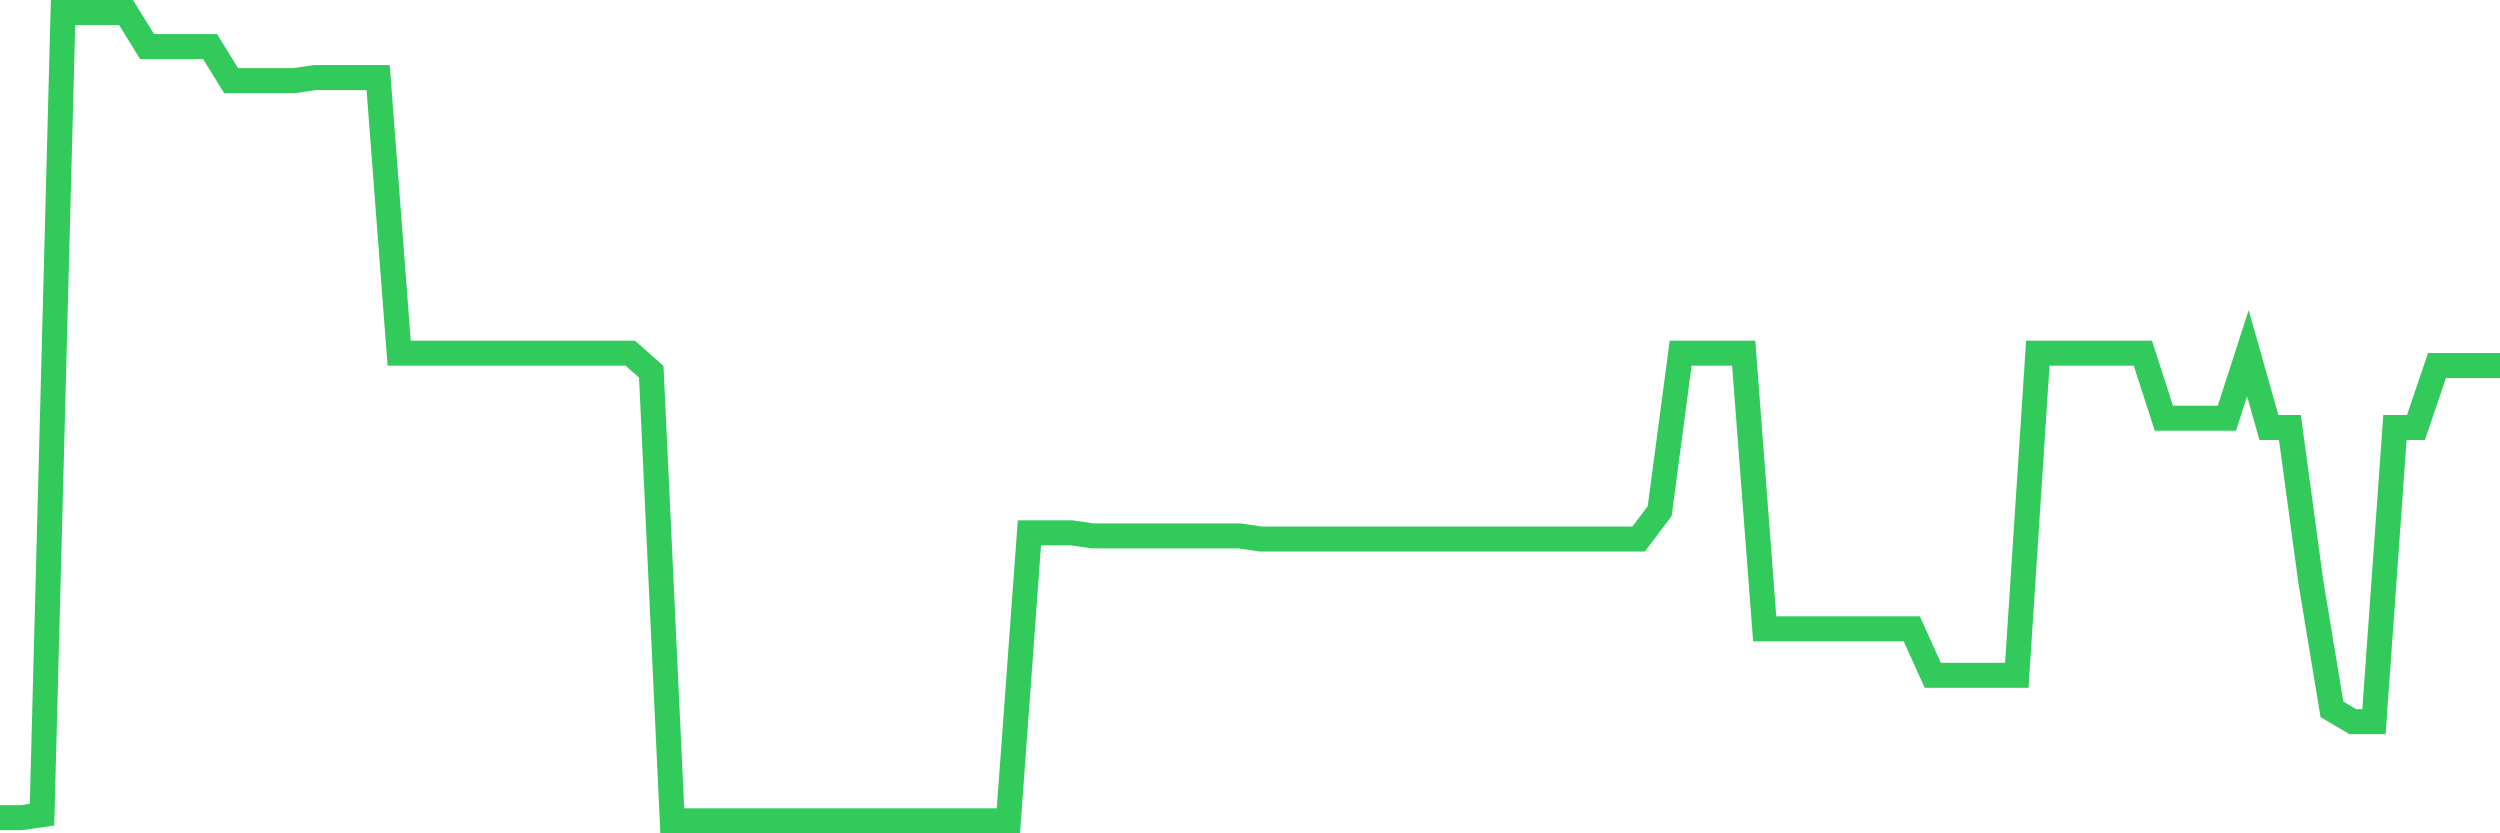 <svg
  xmlns="http://www.w3.org/2000/svg"
  xmlns:xlink="http://www.w3.org/1999/xlink"
  width="120"
  height="40"
  viewBox="0 0 120 40"
  preserveAspectRatio="none"
>
  <polyline
    points="0,39.251 1.008,39.251 2.017,39.103 3.025,0.6 4.034,0.6 5.042,0.6 6.05,0.6 7.059,2.235 8.067,2.235 9.076,2.235 10.084,2.235 11.092,3.87 12.101,3.87 13.109,3.87 14.118,3.87 15.126,3.722 16.134,3.722 17.143,3.722 18.151,3.722 19.16,16.952 20.168,16.952 21.176,16.952 22.185,16.952 23.193,16.952 24.202,16.952 25.21,16.952 26.218,16.952 27.227,16.952 28.235,16.952 29.244,16.952 30.252,16.952 31.261,17.844 32.269,39.4 33.277,39.4 34.286,39.4 35.294,39.4 36.303,39.4 37.311,39.4 38.319,39.4 39.328,39.4 40.336,39.4 41.345,39.4 42.353,39.4 43.361,39.4 44.37,39.4 45.378,39.4 46.387,39.4 47.395,39.4 48.403,39.4 49.412,25.575 50.42,25.575 51.429,25.575 52.437,25.723 53.445,25.723 54.454,25.723 55.462,25.723 56.471,25.723 57.479,25.723 58.487,25.723 59.496,25.723 60.504,25.872 61.513,25.872 62.521,25.872 63.529,25.872 64.538,25.872 65.546,25.872 66.555,25.872 67.563,25.872 68.571,25.872 69.58,25.872 70.588,25.872 71.597,25.872 72.605,25.872 73.613,25.872 74.622,25.872 75.63,25.872 76.639,25.872 77.647,25.872 78.655,25.872 79.664,24.534 80.672,16.952 81.681,16.952 82.689,16.952 83.697,16.952 84.706,30.183 85.714,30.183 86.723,30.183 87.731,30.183 88.739,30.183 89.748,30.183 90.756,30.183 91.765,30.183 92.773,32.413 93.782,32.413 94.79,32.413 95.798,32.413 96.807,32.413 97.815,16.952 98.824,16.952 99.832,16.952 100.84,16.952 101.849,16.952 102.857,16.952 103.866,20.074 104.874,20.074 105.882,20.074 106.891,20.074 107.899,16.952 108.908,20.52 109.916,20.52 110.924,27.953 111.933,34.048 112.941,34.643 113.95,34.643 114.958,20.52 115.966,20.52 116.975,17.547 117.983,17.547 118.992,17.547 120,17.547"
    fill="none"
    stroke="#32ca5b"
    stroke-width="1.2"
  >
  </polyline>
</svg>